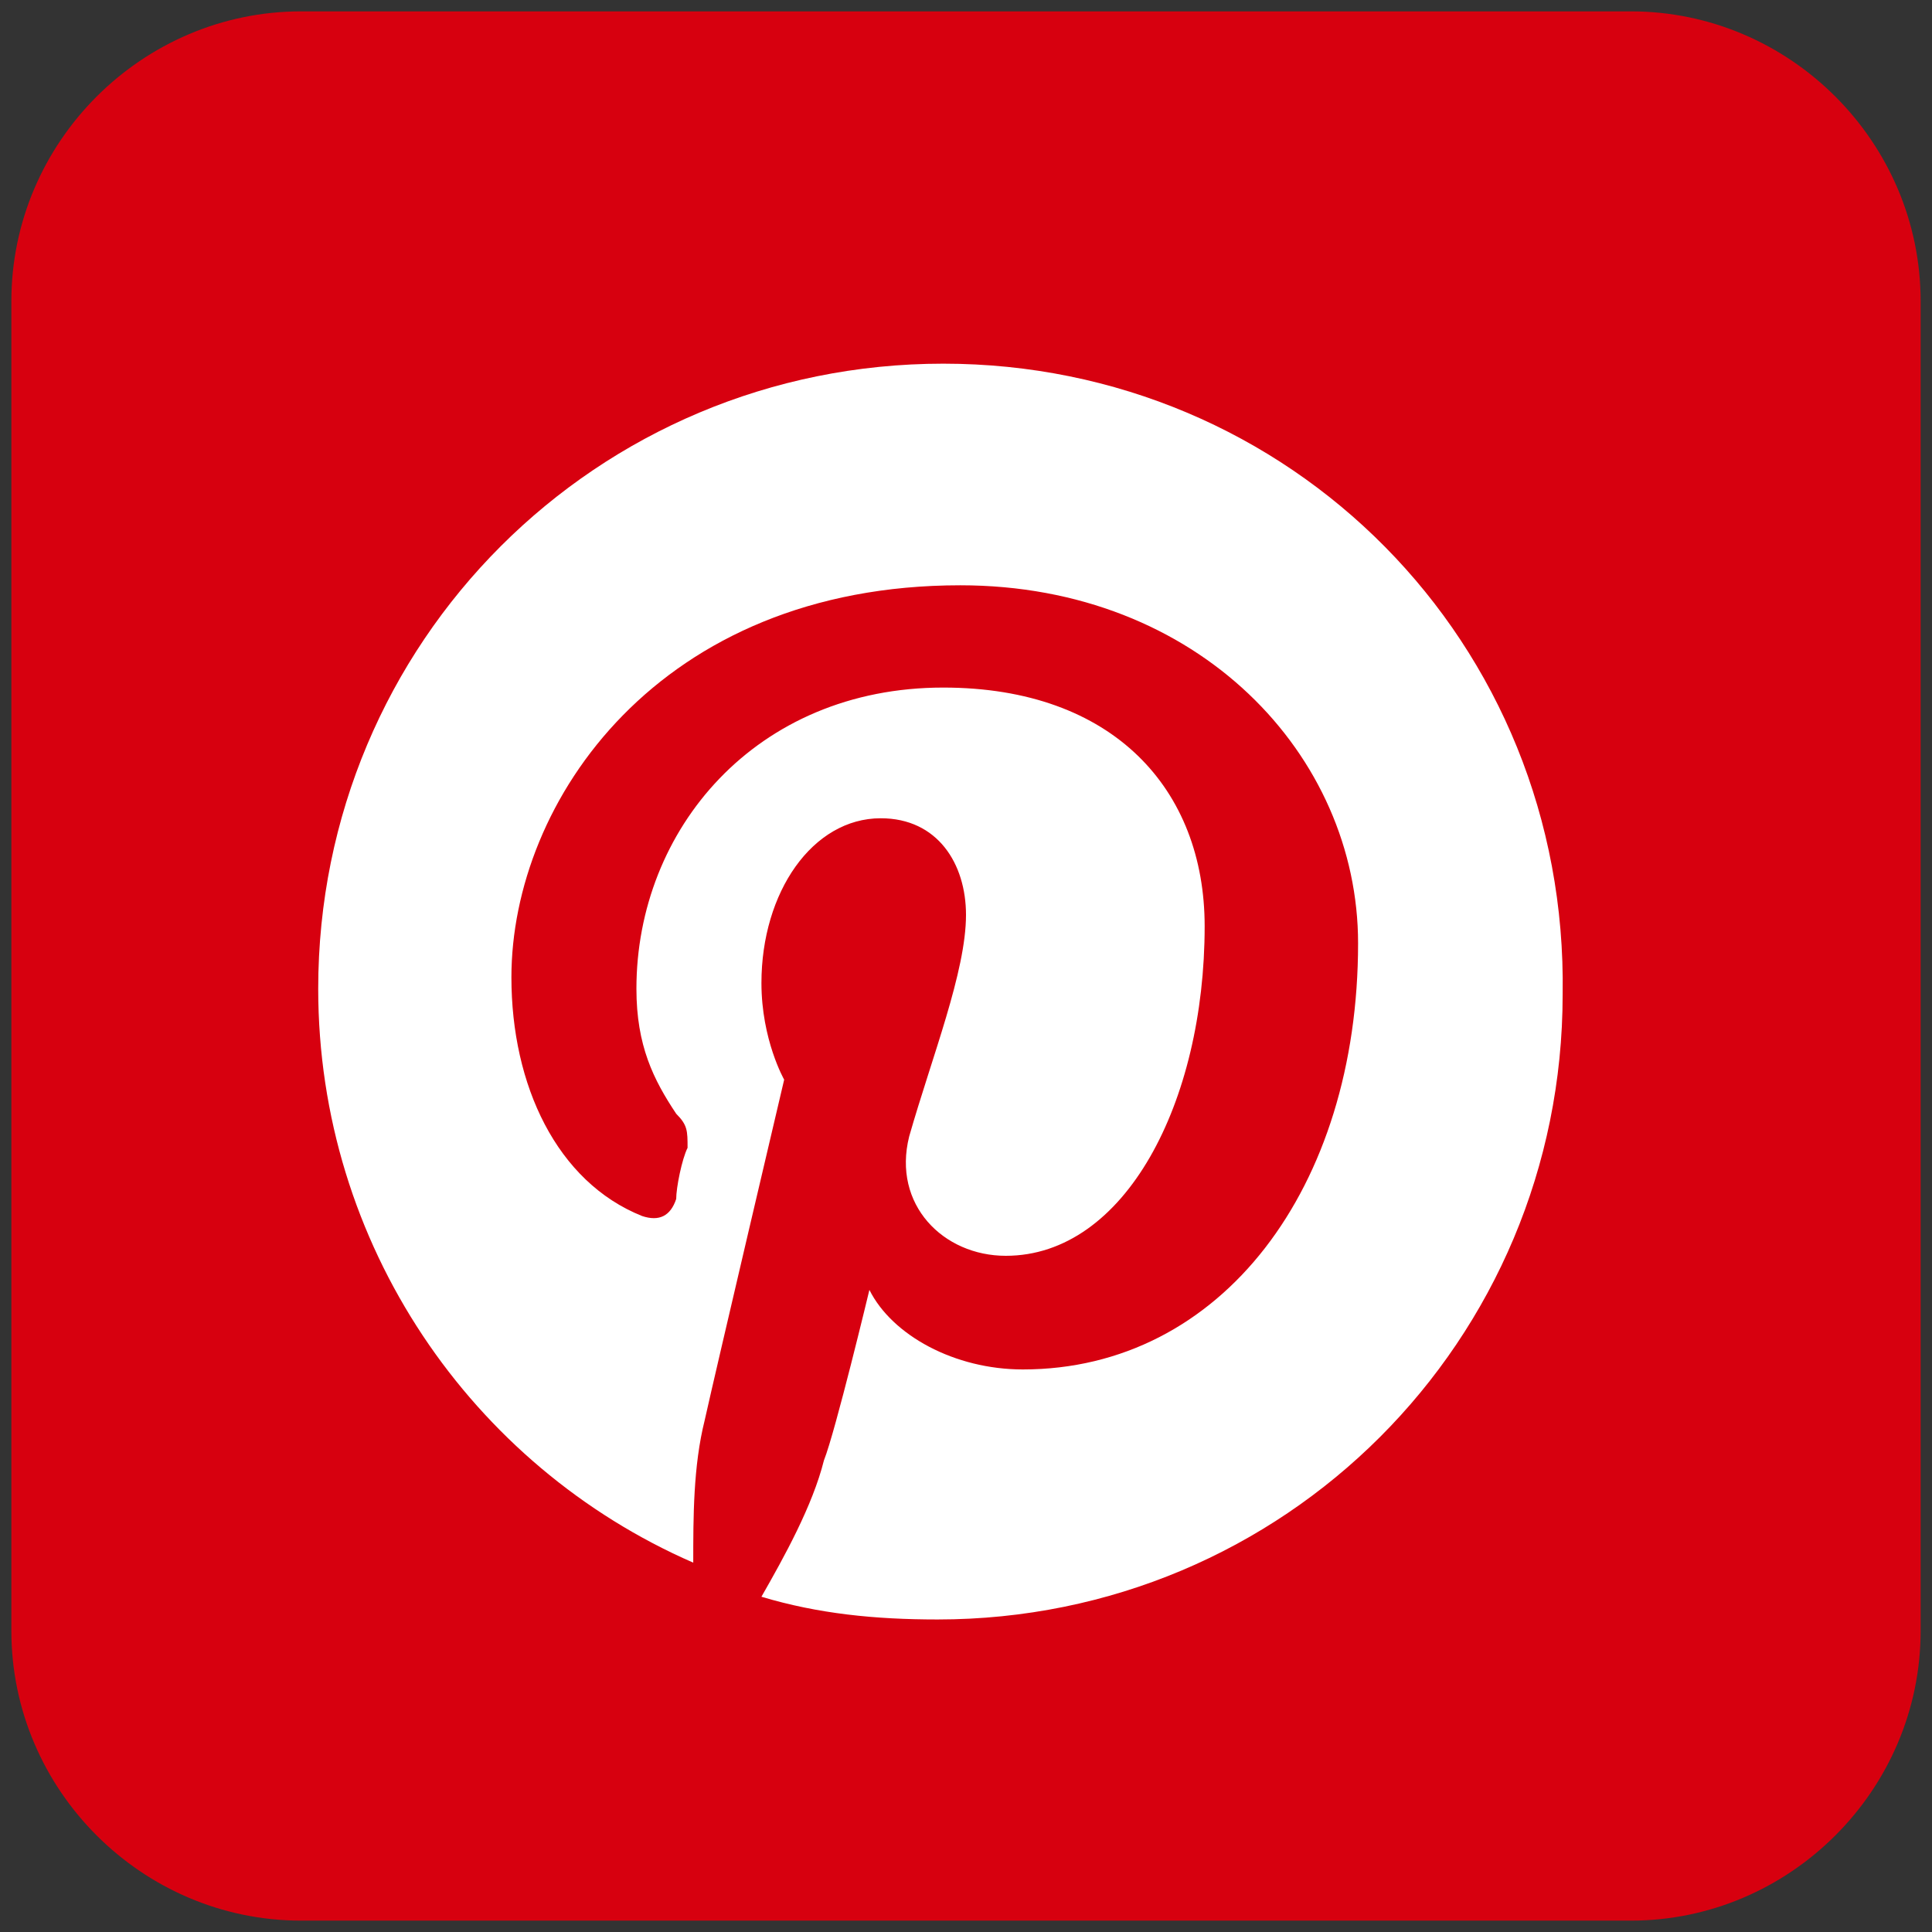 <?xml version="1.0" encoding="utf-8"?>
<!-- Generator: Adobe Illustrator 22.0.0, SVG Export Plug-In . SVG Version: 6.00 Build 0)  -->
<svg version="1.1" id="图层_1" xmlns="http://www.w3.org/2000/svg" xmlns:xlink="http://www.w3.org/1999/xlink" x="0px" y="0px"
	 viewBox="0 0 34 34" style="enable-background:new 0 0 34 34;" xml:space="preserve">
<rect x="0" y="0" width="34" height="34" fill="#333333" stroke="none"/>
<style type="text/css">
	.st0{fill:#D7000F;}
	.st1{fill:#FFFFFF;}
</style>
<path class="st0" d="M33.8,28.7c0,2.8-2.3,5.1-5.1,5.1H5.3c-2.8,0-5.1-2.3-5.1-5.1V5.3c0-2.8,2.3-5.1,5.1-5.1h23.4
	c2.8,0,5.1,2.3,5.1,5.1V28.7z"/>
<path class="st1" d="M16.6,6.4c-6.1,0-11,4.9-11,11c0,4.5,2.7,8.4,6.6,10.1c0-0.8,0-1.7,0.2-2.5c0.2-0.9,1.4-6,1.4-6
	s-0.4-0.7-0.4-1.7c0-1.6,0.9-2.9,2.1-2.9c1,0,1.5,0.8,1.5,1.7c0,1-0.6,2.5-1,3.9c-0.3,1.2,0.6,2.1,1.7,2.1c2.1,0,3.5-2.7,3.5-5.8
	c0-2.4-1.6-4.2-4.6-4.2c-3.3,0-5.4,2.5-5.4,5.3c0,1,0.3,1.6,0.7,2.2c0.2,0.2,0.2,0.3,0.2,0.6c-0.1,0.2-0.2,0.7-0.2,0.9
	c-0.1,0.3-0.3,0.4-0.6,0.3c-1.5-0.6-2.3-2.3-2.3-4.2c0-3.1,2.6-6.9,7.9-6.9c4.2,0,7,3,7,6.3c0,4.3-2.4,7.5-5.9,7.5
	c-1.2,0-2.3-0.6-2.7-1.4c0,0-0.6,2.5-0.8,3c-0.2,0.8-0.7,1.7-1.1,2.4c1,0.3,2,0.4,3.1,0.4c6.1,0,11-4.9,11-11
	C27.6,11.3,22.7,6.4,16.6,6.4z"/>
</svg>
